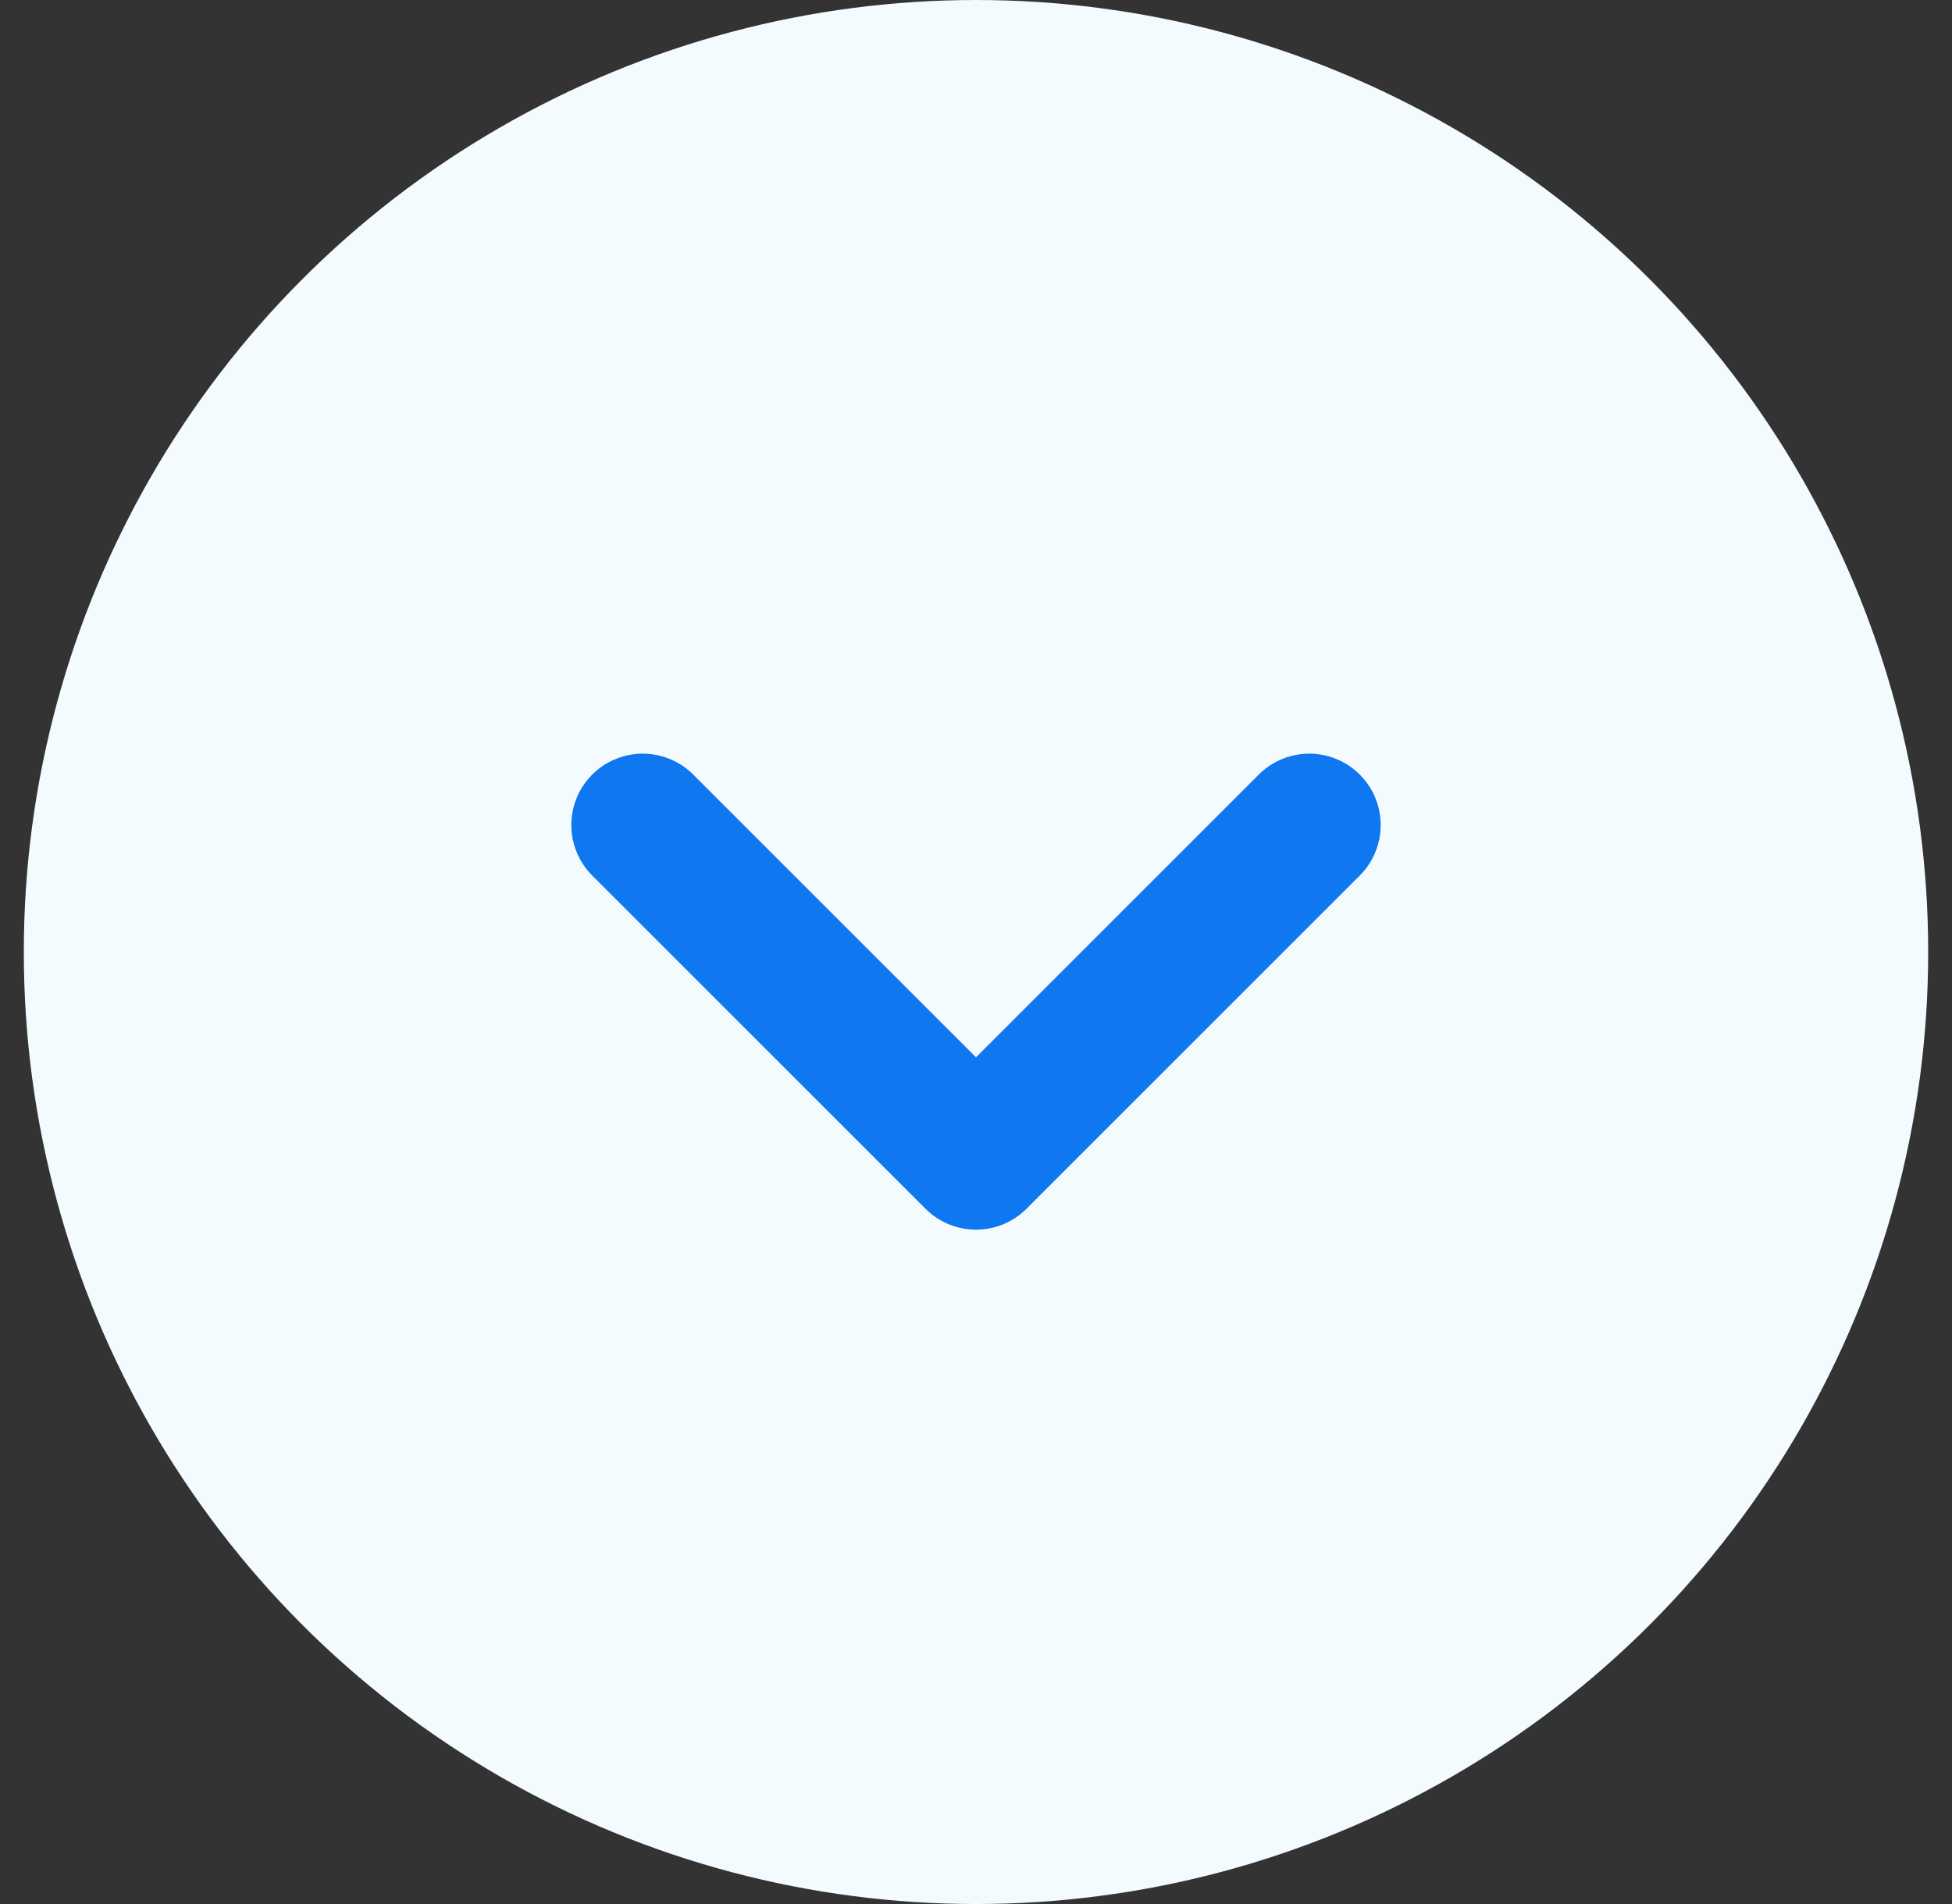<svg width="41" height="40" viewBox="0 0 41 40" fill="none" xmlns="http://www.w3.org/2000/svg">
<rect x="0" y="0" width="41" height="40" fill="#333333" stroke="none"/>
<circle cx="20.5" cy="20" r="20" fill="#F3FBFE"/>
<path d="M13.5 17.333L20.5 24.333L27.5 17.333" stroke="#0F77F0" stroke-width="3" stroke-linecap="round" stroke-linejoin="round"/>
</svg>
